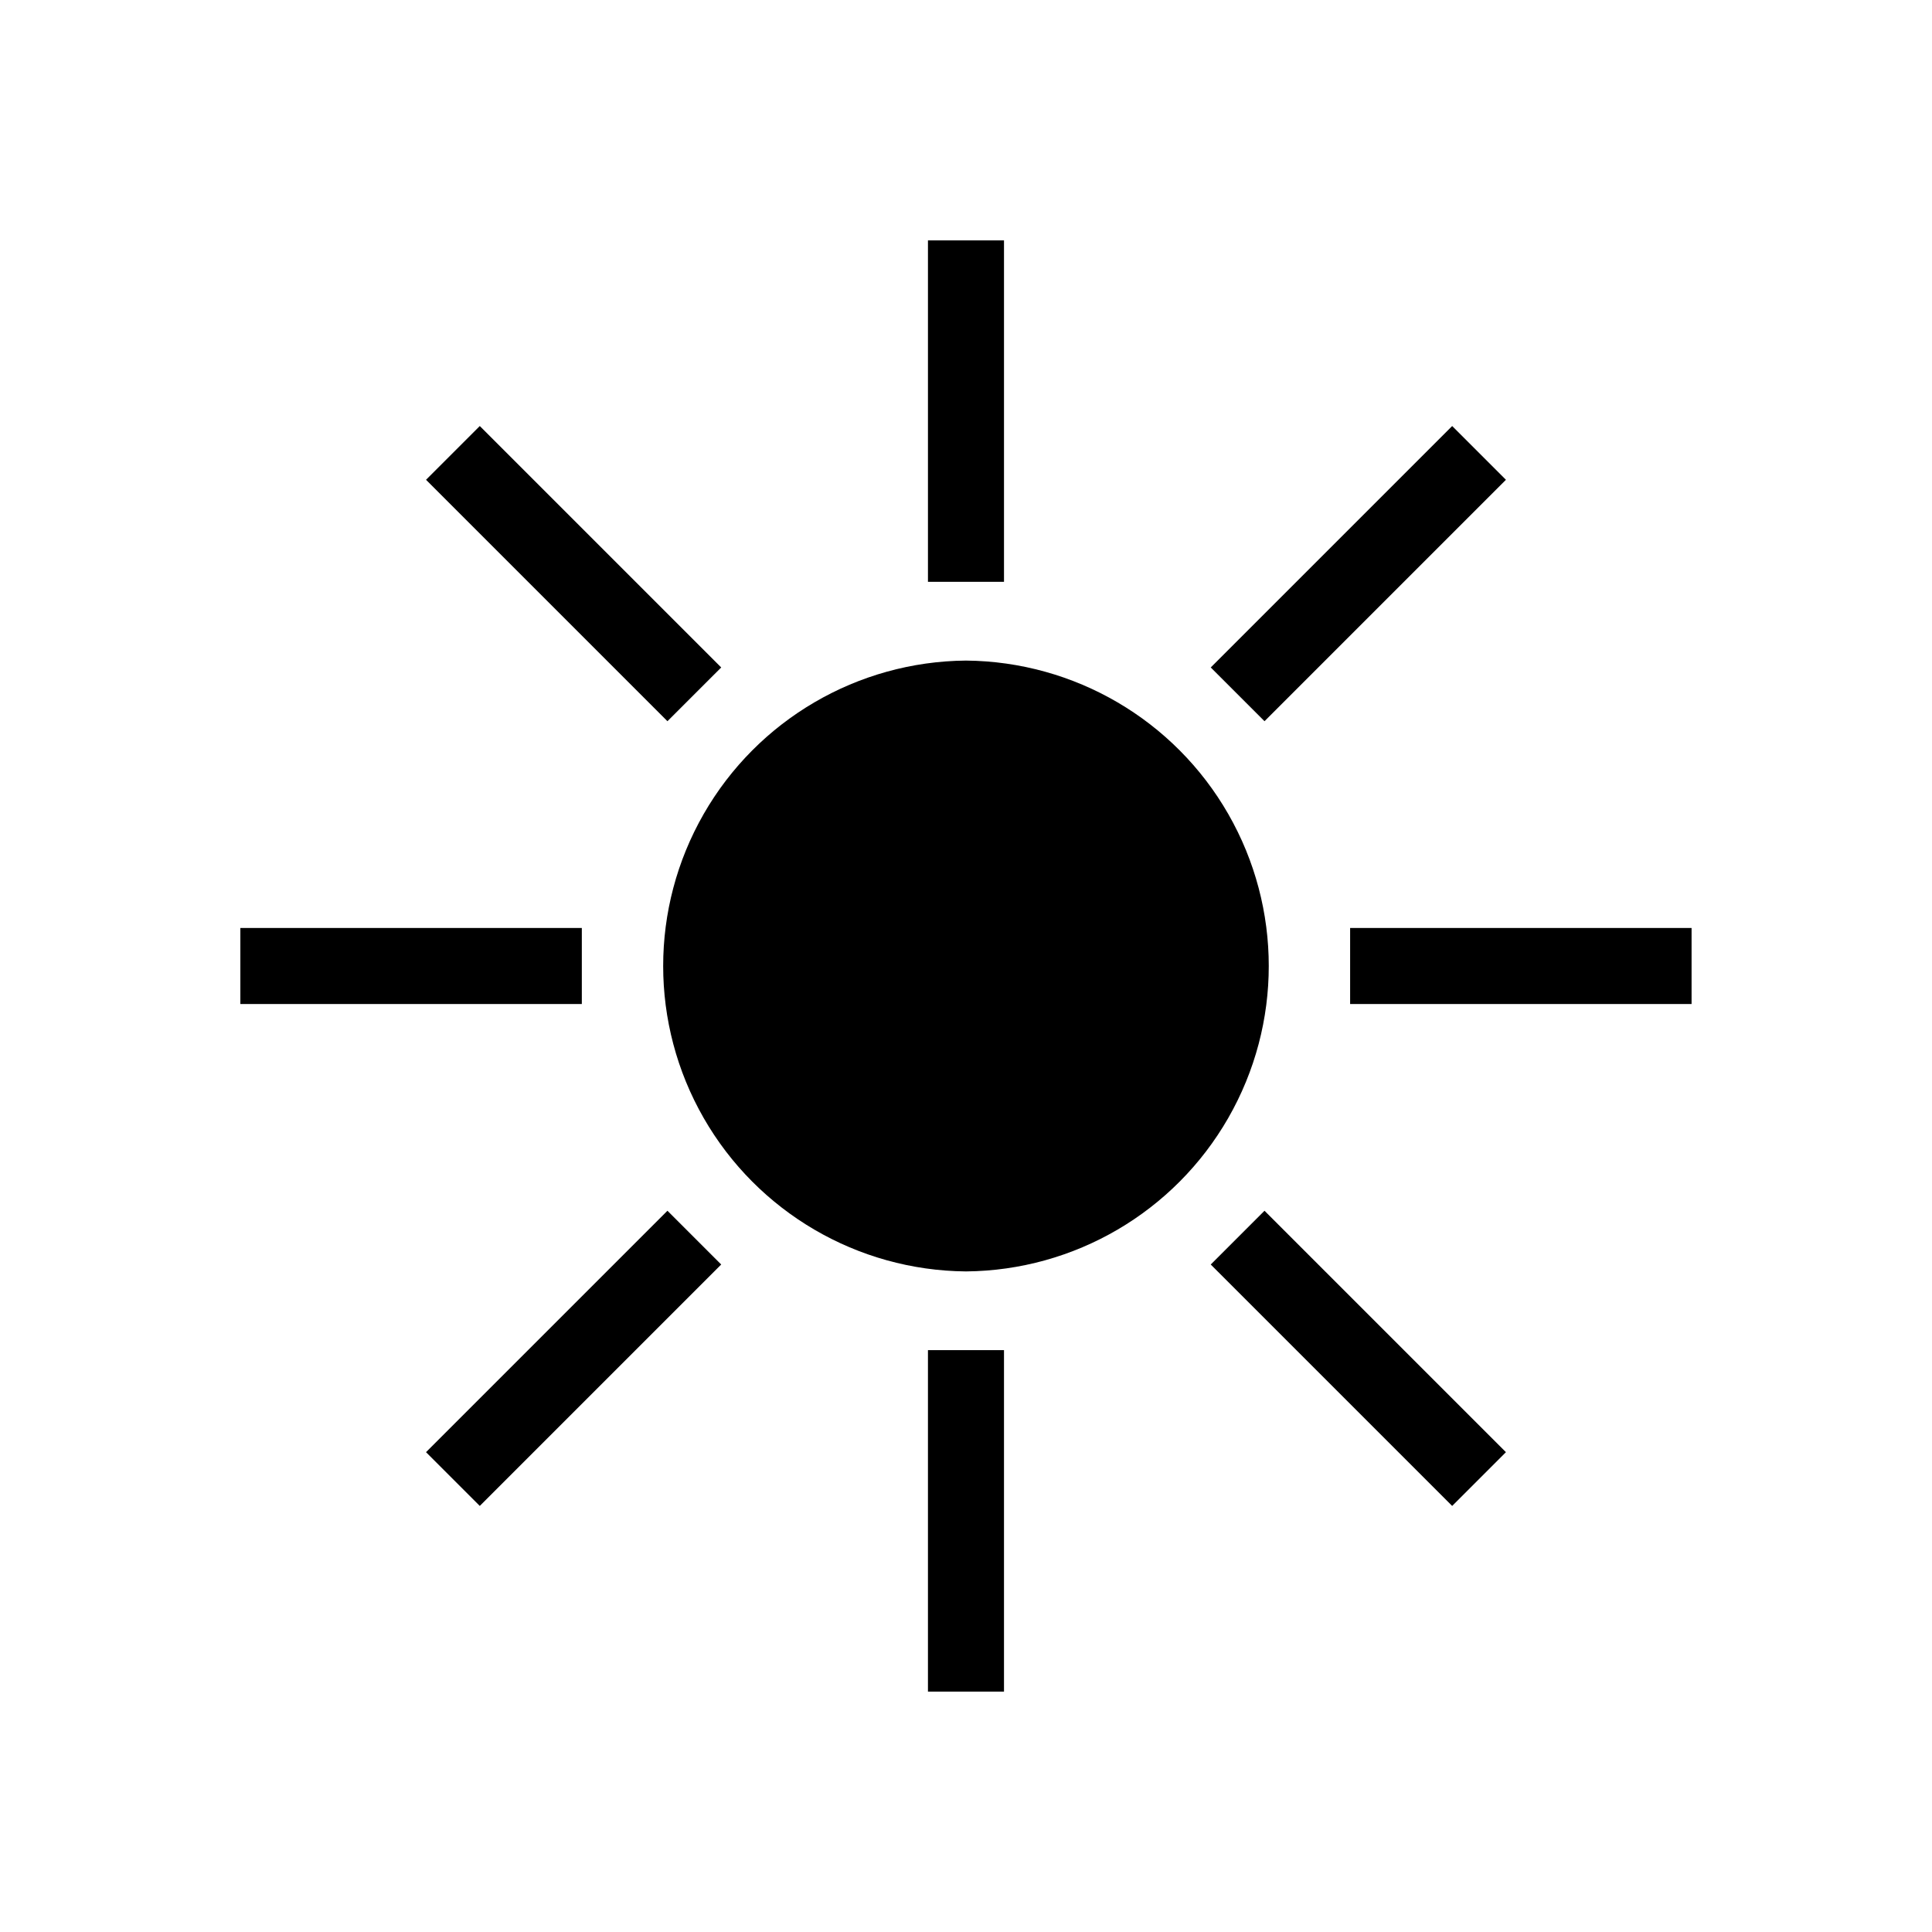 <?xml version="1.0" encoding="UTF-8"?>
<!-- Uploaded to: ICON Repo, www.iconrepo.com, Generator: ICON Repo Mixer Tools -->
<svg fill="#000000" width="800px" height="800px" version="1.1" viewBox="144 144 512 512" xmlns="http://www.w3.org/2000/svg">
 <path d="m320.88 335.13-63.977-63.98 14.246-14.246 63.98 63.98zm-63.98 193.71 14.246 14.246 63.98-63.98-14.246-14.246zm153.17-321.14h-20.152v90.492h20.152zm133.02 63.449-14.246-14.246-63.98 63.98 14.246 14.246zm-244.9 118.77h-90.492v20.152h90.492zm91.727 202.37h20.152v-90.488h-20.152zm111.88-202.37v20.152h90.488v-20.152zm-36.938 89.191 63.98 63.98 14.246-14.246-63.98-63.98zm-64.867-160.05c-28.754 0.246-55.215 15.73-69.516 40.672-14.305 24.941-14.305 55.598 0 80.539 14.305 24.941 40.766 40.422 69.516 40.668 28.75-0.246 55.211-15.73 69.516-40.672s14.305-55.598 0-80.539c-14.305-24.941-40.766-40.422-69.516-40.668z"/>
</svg>
